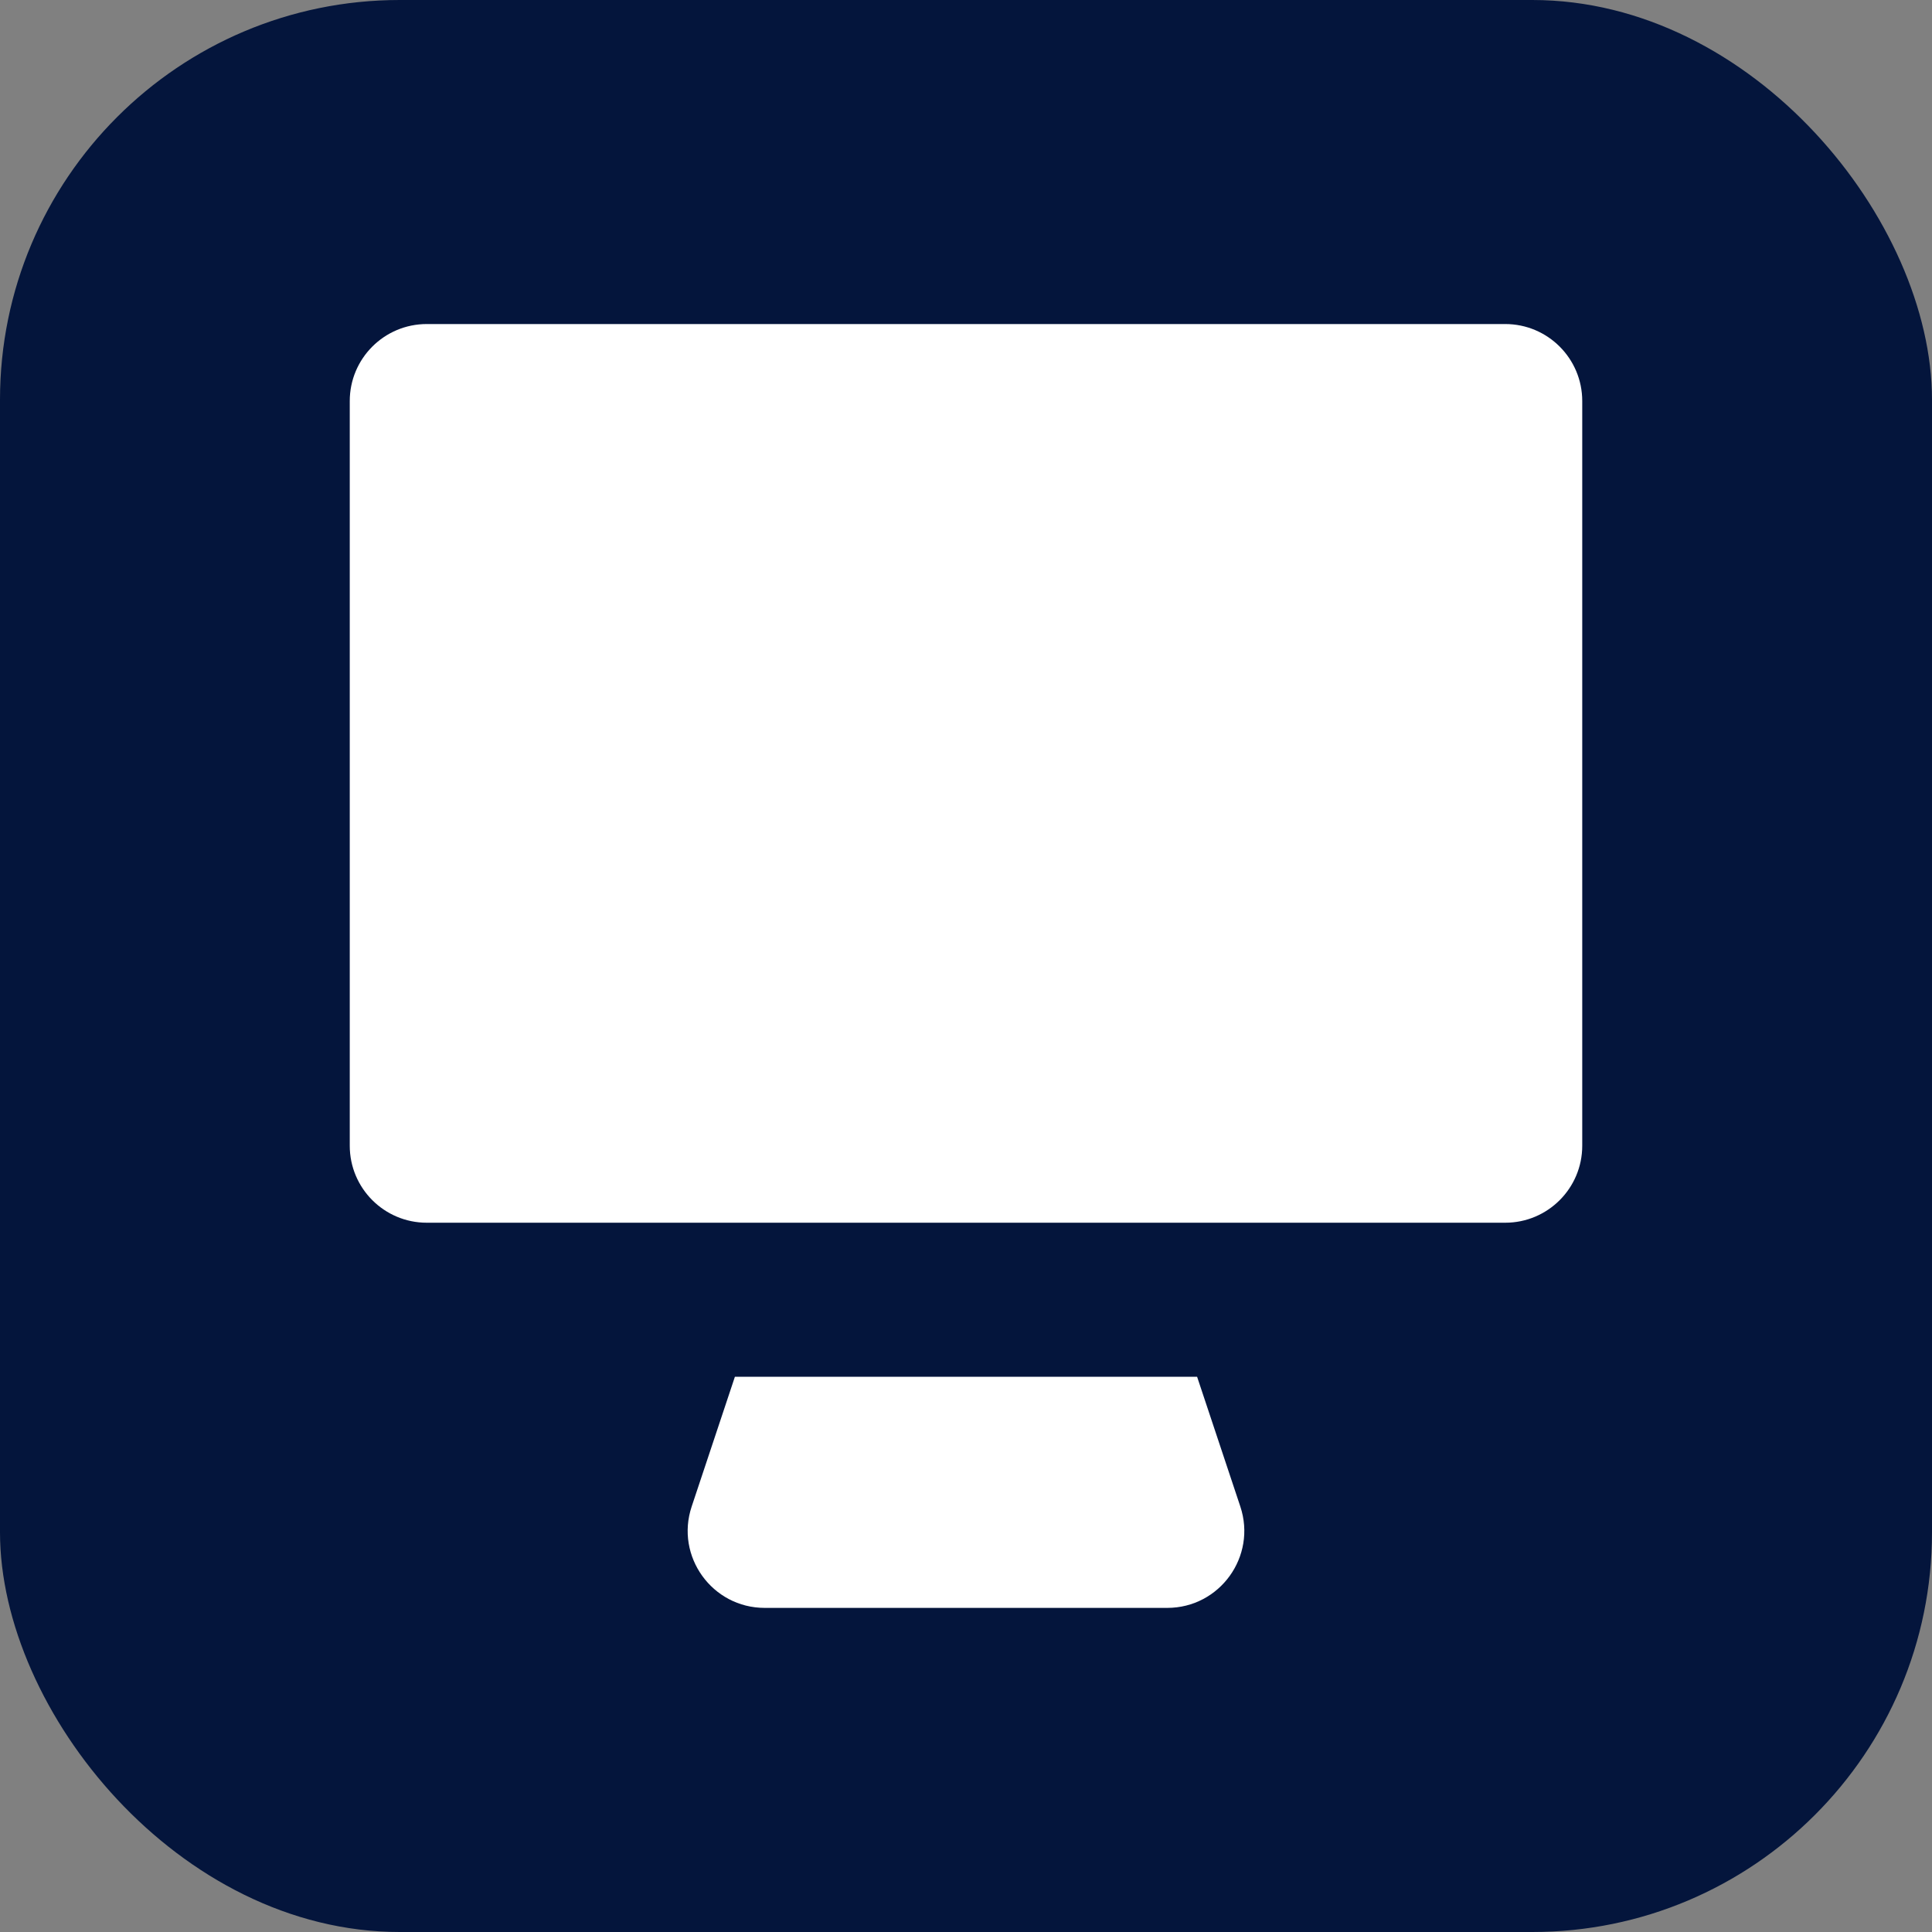 <svg width="58" height="58" viewBox="0 0 58 58" fill="none" xmlns="http://www.w3.org/2000/svg">
<rect x="0" y="0" width="58" height="58" fill="#808080" stroke="none"/>
<rect y="0" width="58" height="58" rx="12" fill="#04153C"/>
<path fill-rule="evenodd" clip-rule="evenodd" d="M12.812 9.728C11.535 9.728 10.5 10.763 10.5 12.04V34.395C10.5 35.672 11.535 36.707 12.812 36.707H45.188C46.465 36.707 47.5 35.672 47.5 34.395V12.04C47.5 10.763 46.465 9.728 45.188 9.728H12.812ZM22.062 41.332L20.765 45.226C20.265 46.723 21.38 48.27 22.958 48.27H35.041C36.62 48.27 37.734 46.723 37.235 45.226L35.938 41.332H22.062Z" fill="white"/>
</svg>
